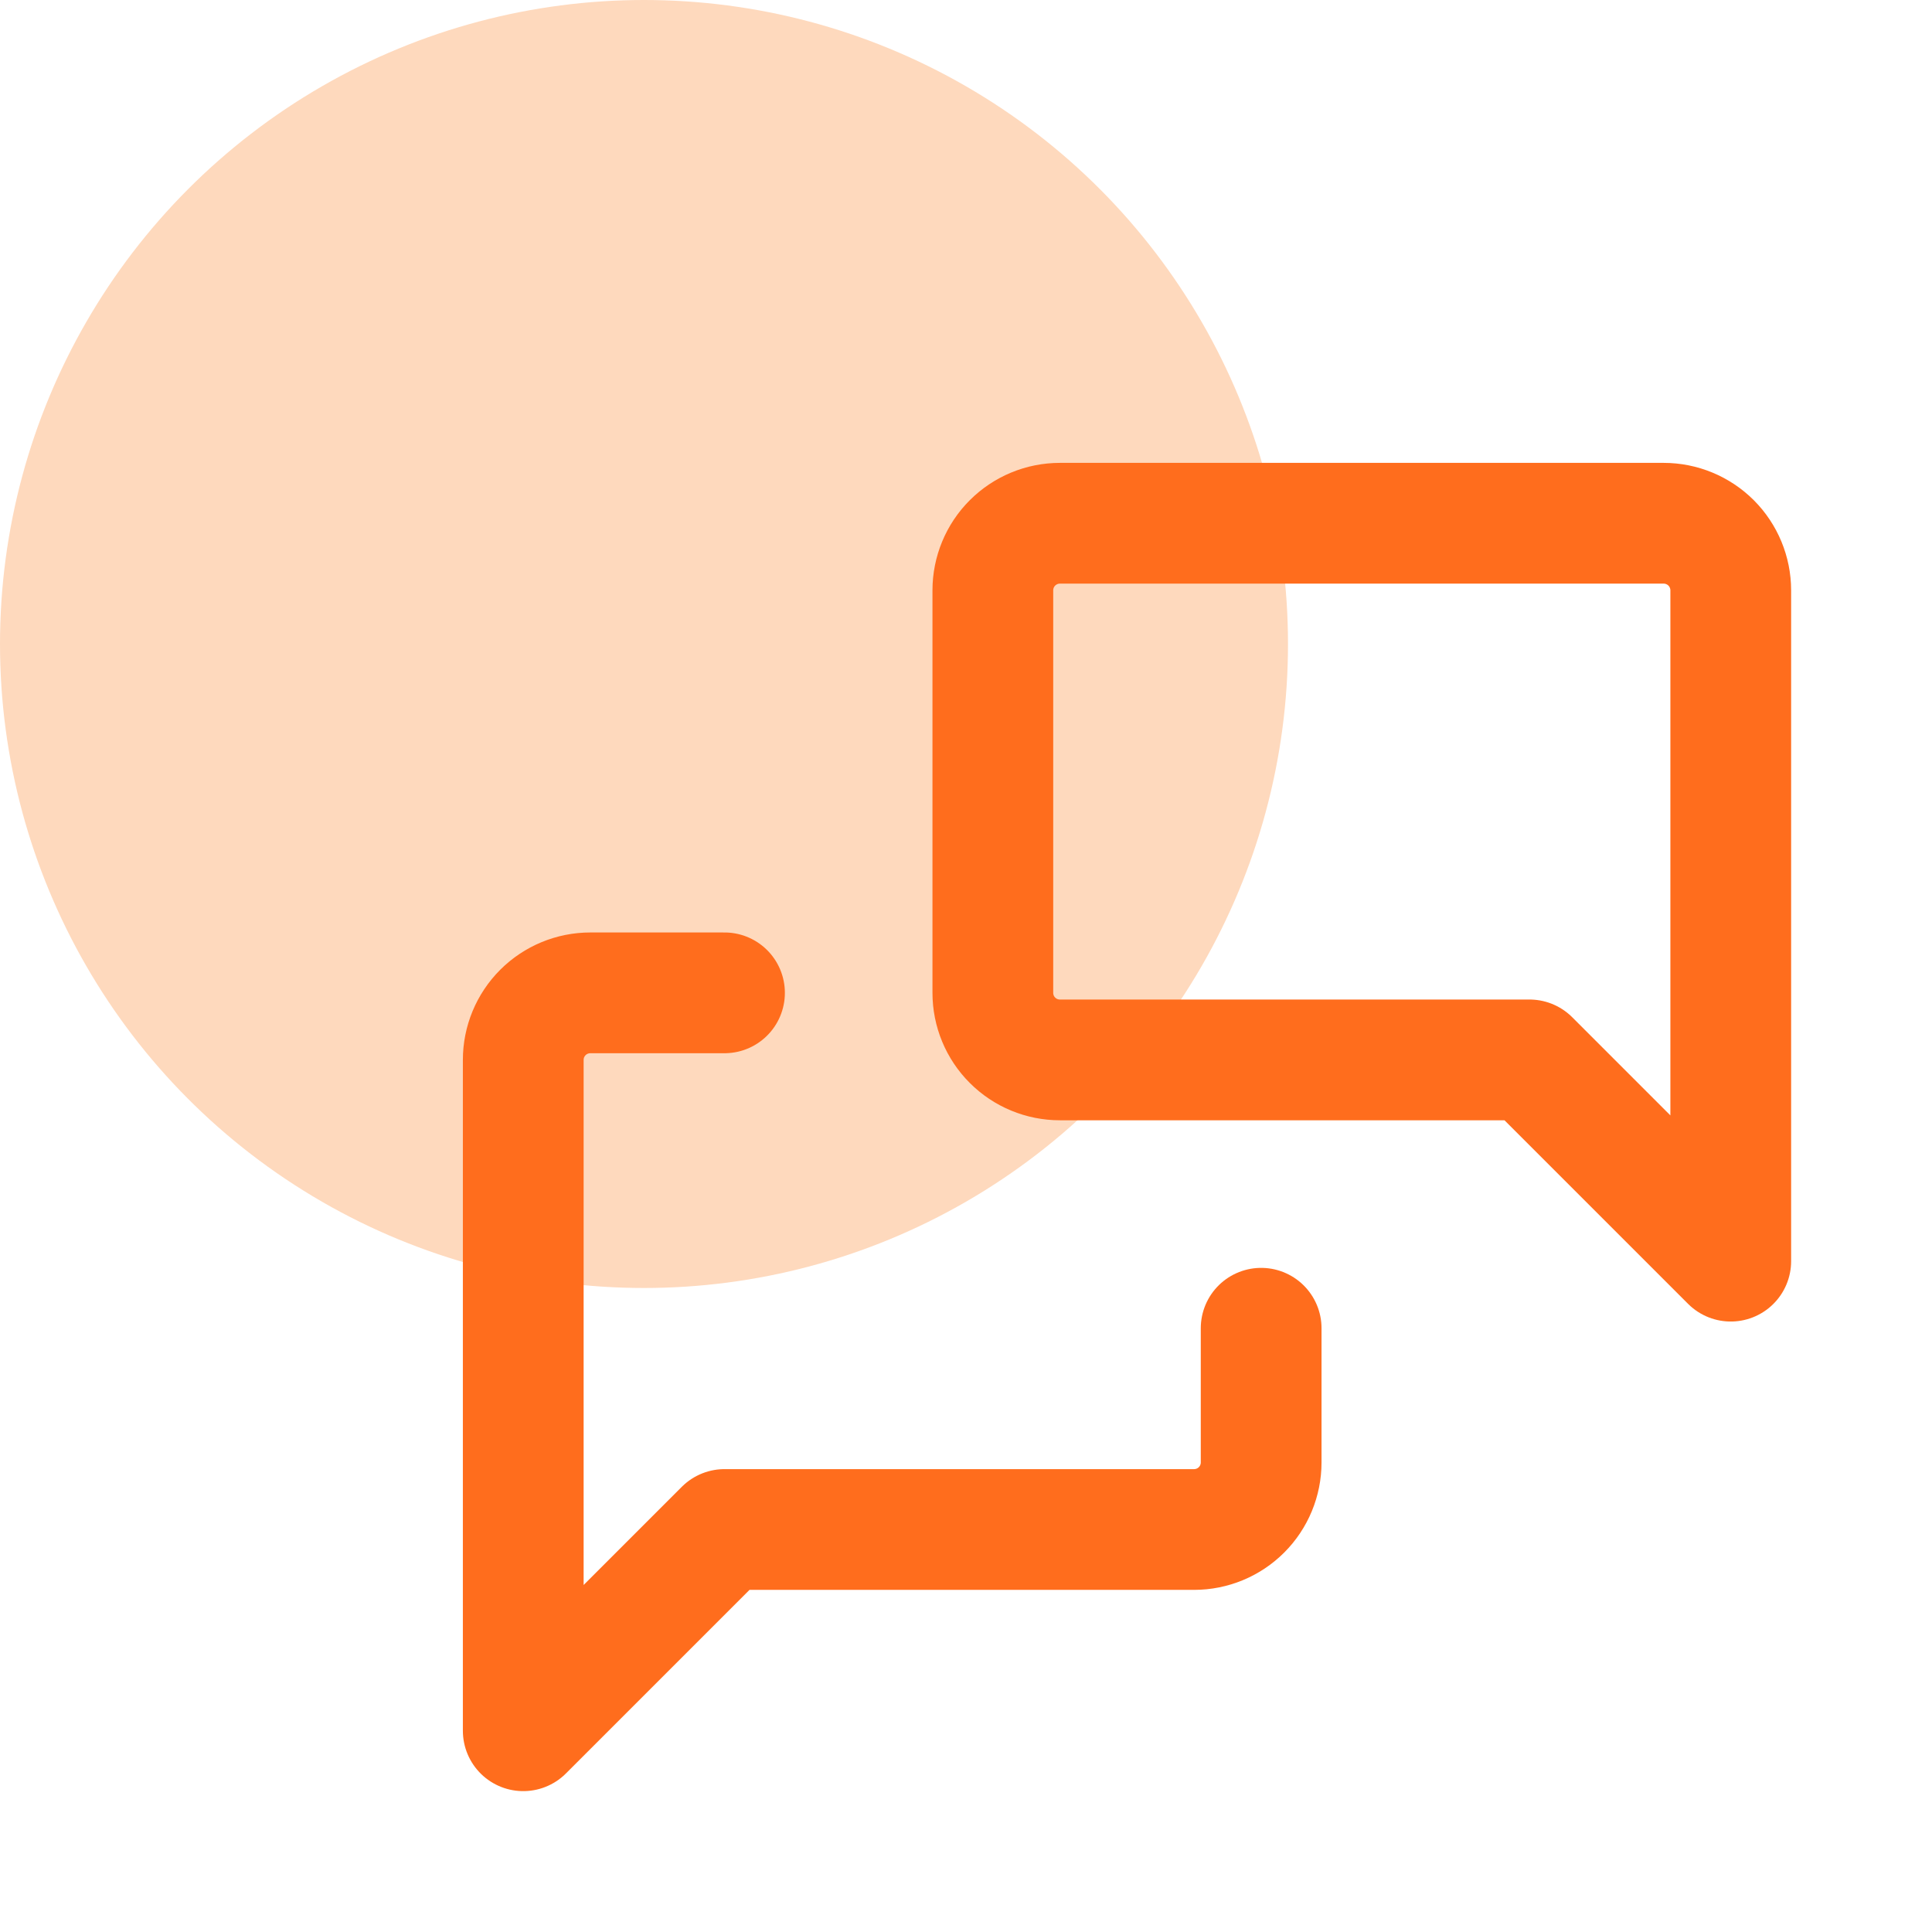 <?xml version="1.0" encoding="UTF-8"?> <svg xmlns="http://www.w3.org/2000/svg" width="48" height="48" viewBox="0 0 48 48" fill="none"><circle cx="16" cy="16" r="16" fill="#FED9BD"></circle><g clip-path="url(#clip0_22_3736)"><path d="M43 31.333L38 26.333H26.333C25.891 26.333 25.467 26.158 25.155 25.845C24.842 25.533 24.667 25.109 24.667 24.667V14.667C24.667 14.225 24.842 13.801 25.155 13.488C25.467 13.176 25.891 13 26.333 13H41.333C41.775 13 42.199 13.176 42.512 13.488C42.824 13.801 43 14.225 43 14.667V31.333Z" stroke="#FF6D1D" stroke-width="3" stroke-linecap="round" stroke-linejoin="round"></path><path d="M31.333 33V36.333C31.333 36.775 31.158 37.199 30.845 37.512C30.533 37.824 30.109 38 29.667 38H18L13 43V26.333C13 25.891 13.176 25.467 13.488 25.155C13.801 24.842 14.225 24.667 14.667 24.667H18" stroke="#FF6D1D" stroke-width="3" stroke-linecap="round" stroke-linejoin="round"></path></g><defs><clipPath id="clip0_22_3736"><rect width="40" height="40" fill="white" transform="translate(8 8)"></rect></clipPath></defs></svg> 